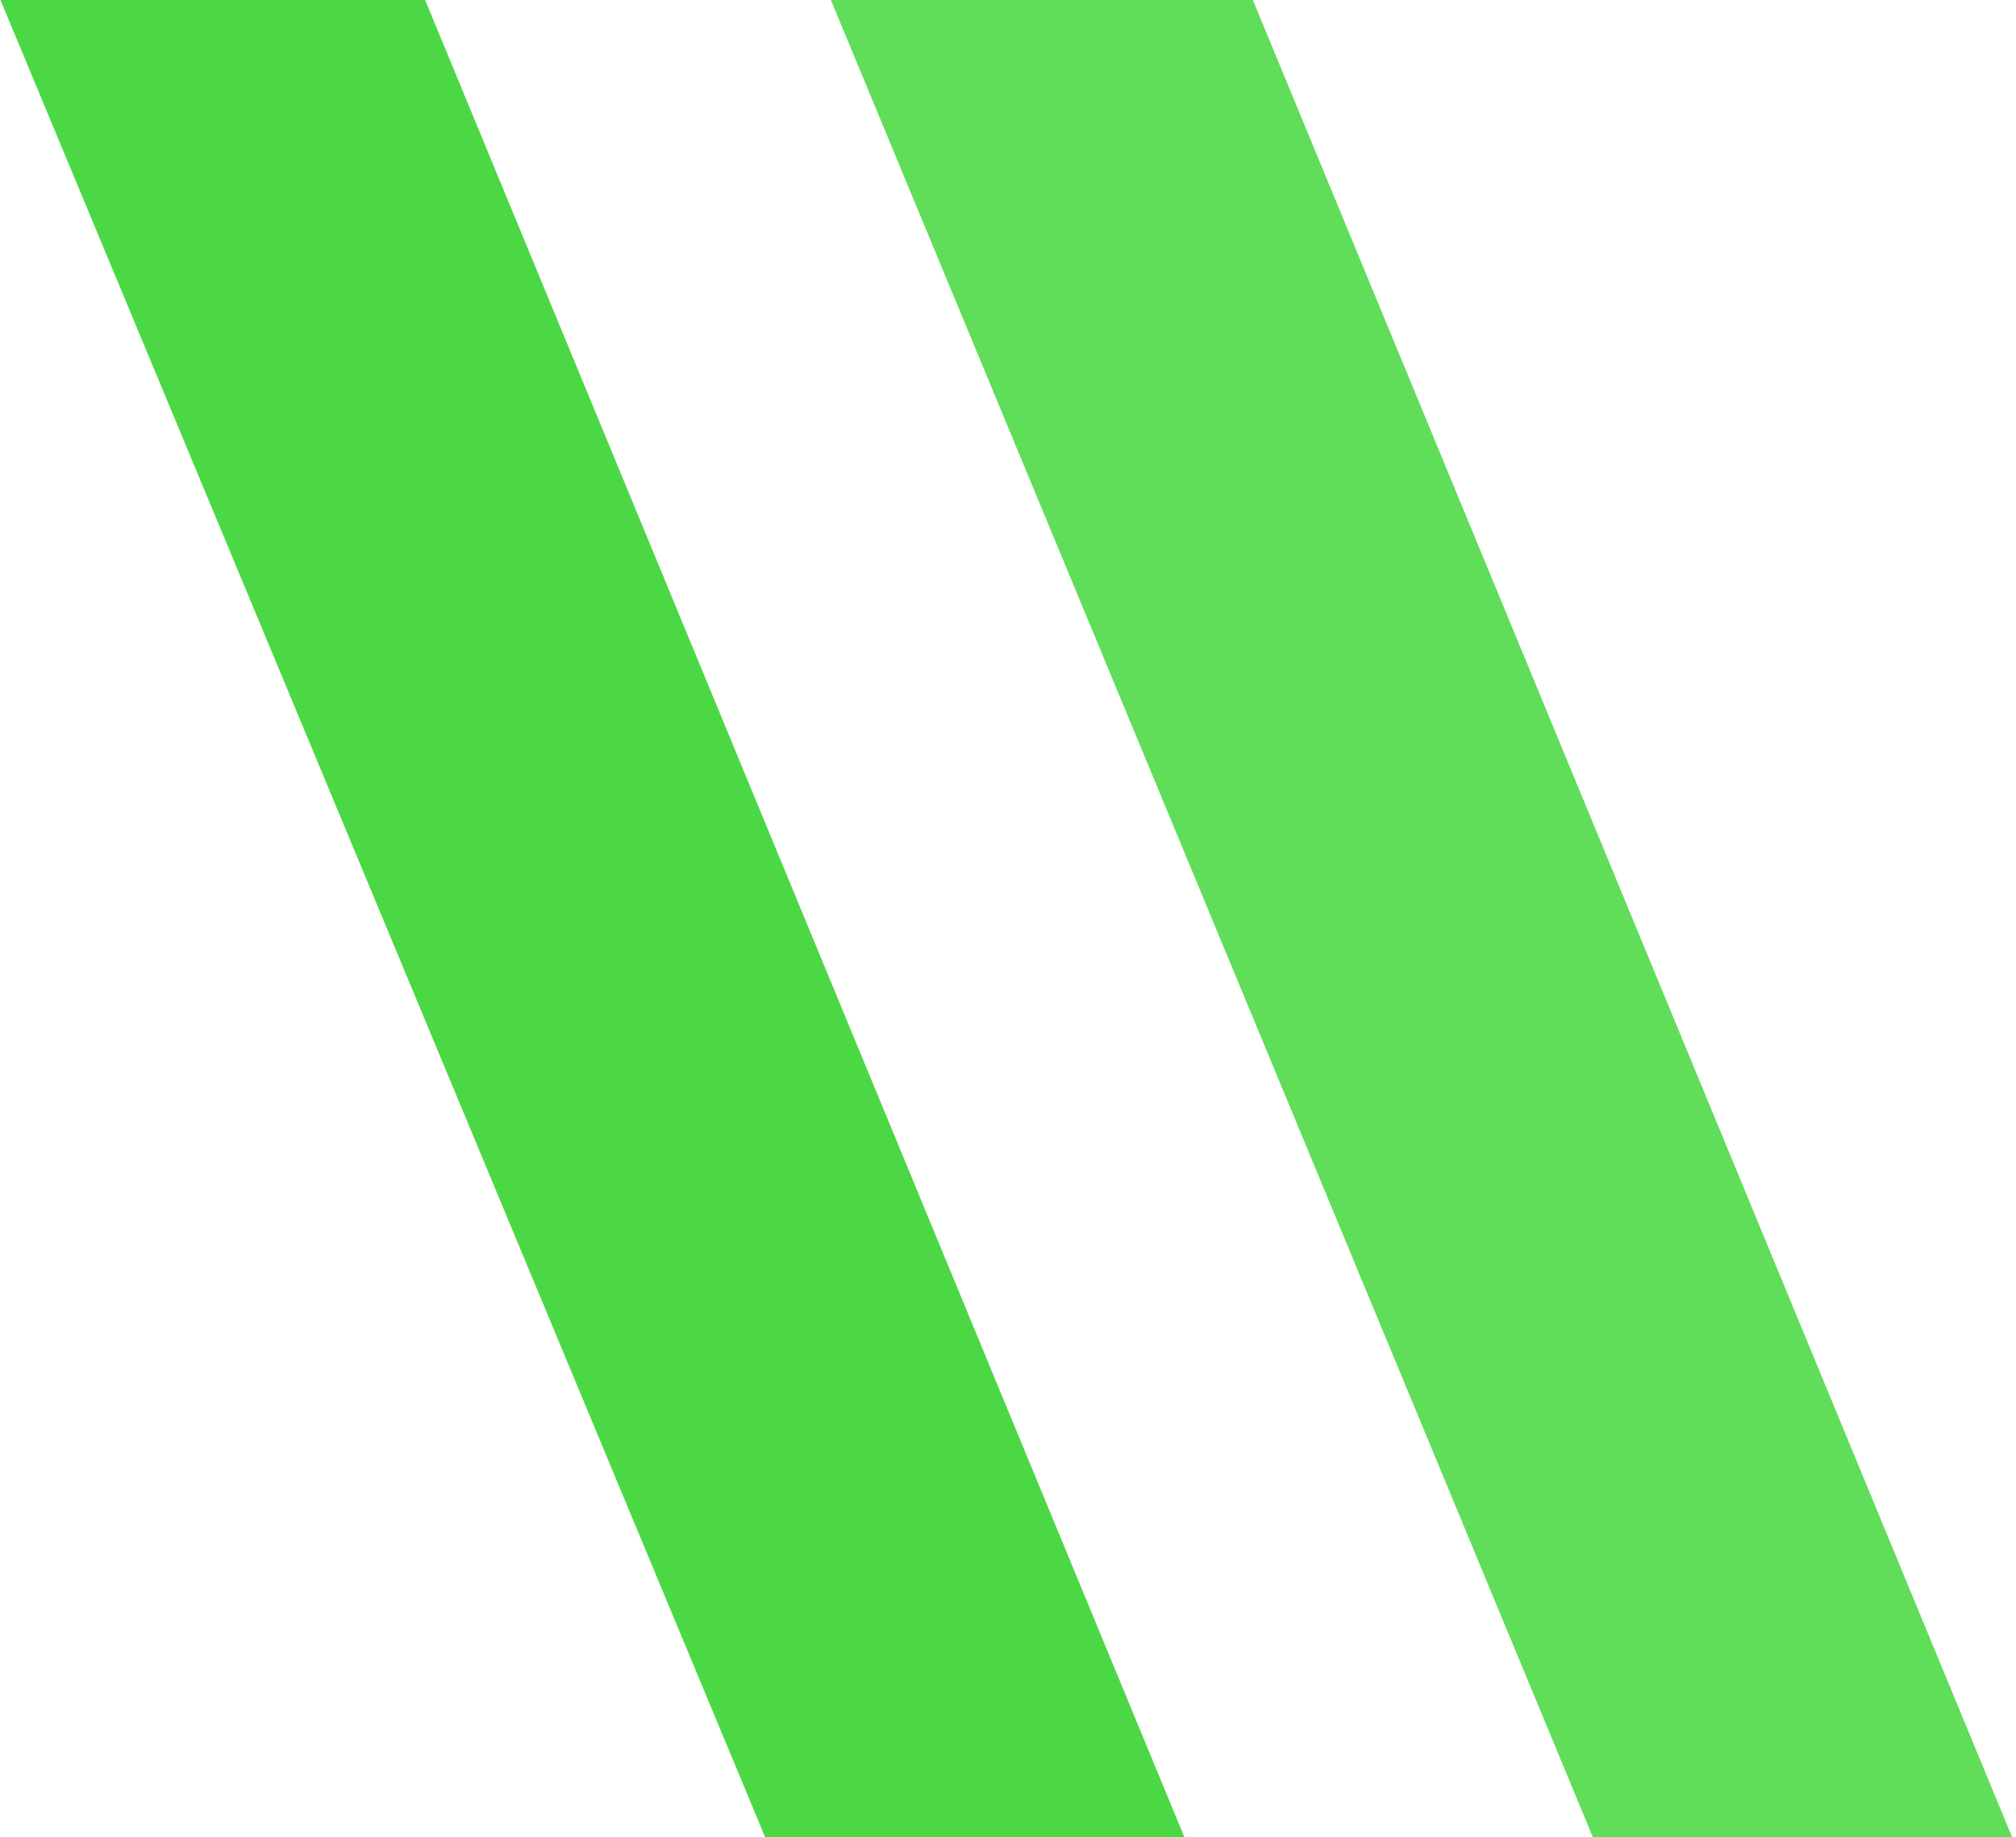 <?xml version="1.0" encoding="UTF-8"?> <svg xmlns="http://www.w3.org/2000/svg" width="316" height="288" viewBox="0 0 316 288" fill="none"><g opacity="0.9"><path d="M120.06 288.273H185.779L66.637 0H0.071L120.06 288.273Z" fill="#38D430"></path></g><g opacity="0.8"><path d="M249.801 288.273H315.52L196.379 0H130.236L249.801 288.273Z" fill="#38D430"></path></g></svg> 
